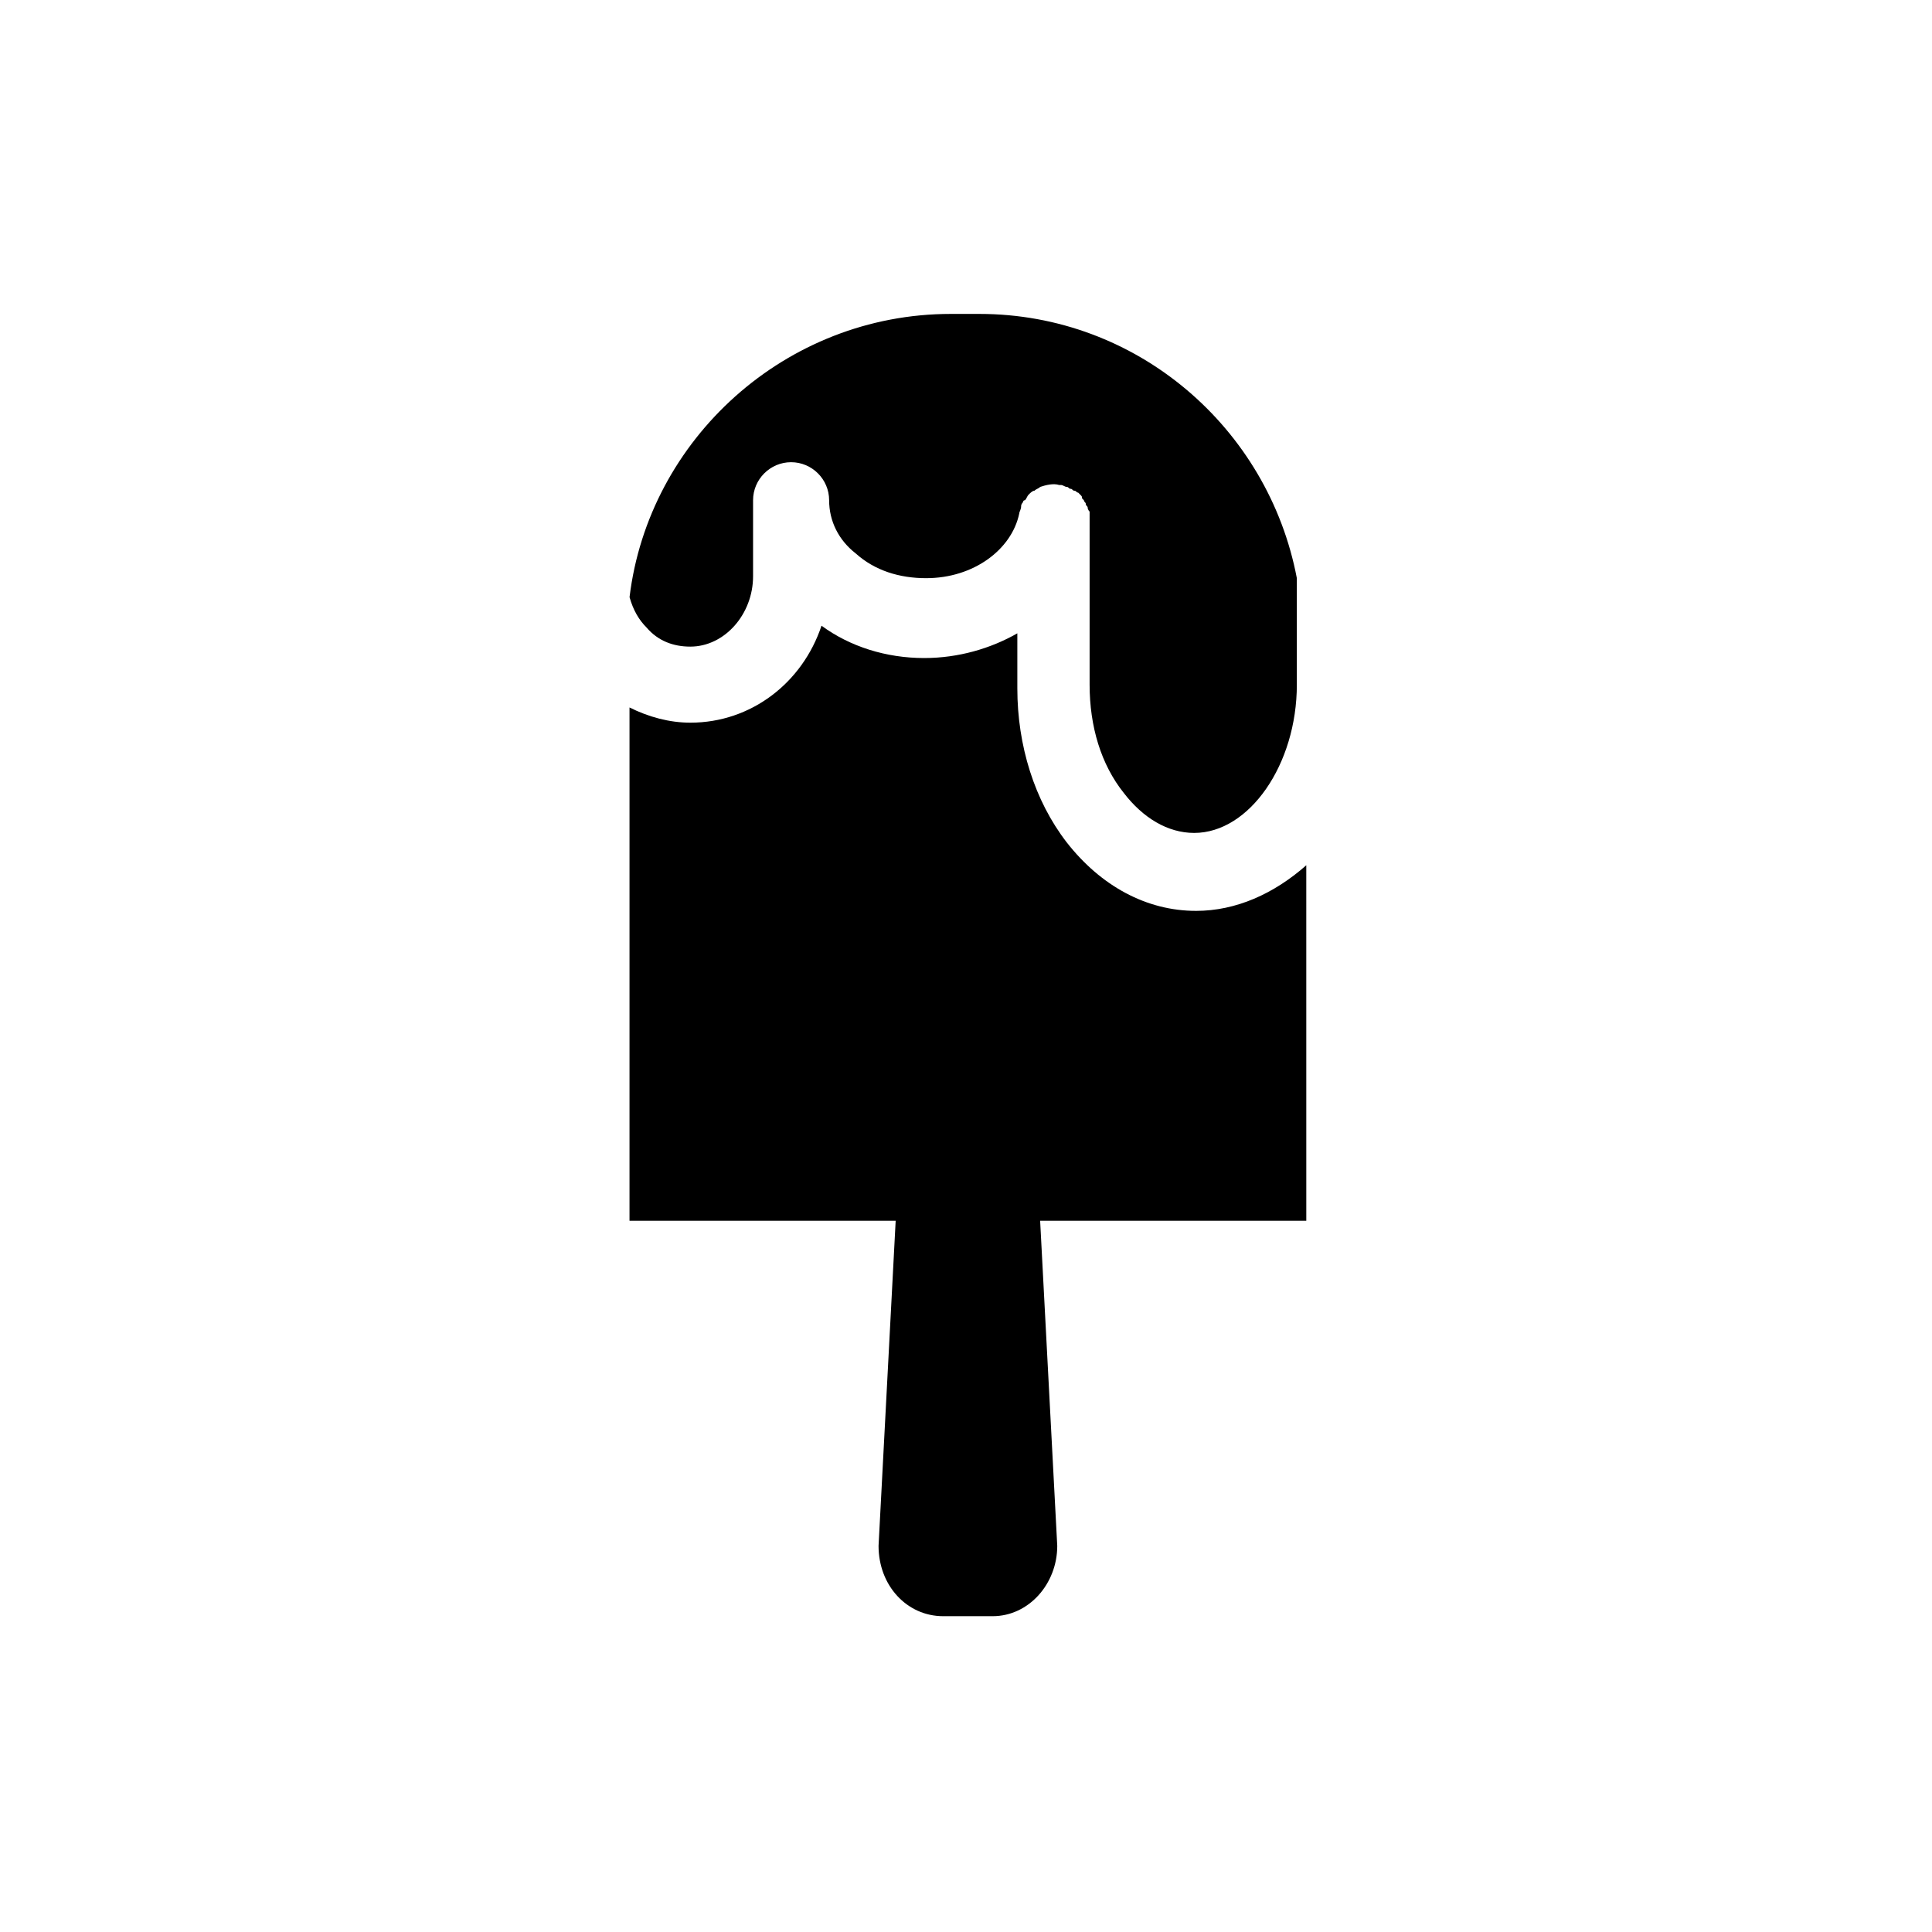 <?xml version="1.0" encoding="UTF-8"?>
<!-- Uploaded to: ICON Repo, www.svgrepo.com, Generator: ICON Repo Mixer Tools -->
<svg fill="#000000" width="800px" height="800px" version="1.1" viewBox="144 144 512 512" xmlns="http://www.w3.org/2000/svg">
 <g>
  <path d="m315.36 310.32c3.023 3.527 7.055 5.039 11.586 5.039 9.07 0 16.625-8.566 16.625-18.641v-20.152c0-5.543 4.535-10.078 10.078-10.078 5.543 0 10.078 4.535 10.078 10.078 0 5.543 2.519 10.578 7.055 14.105 5.039 4.535 11.586 6.551 18.641 6.551 12.594 0 22.672-7.559 24.688-17.129 0-0.504 0.504-1.008 0.504-2.016 0-0.504 0.504-1.008 0.504-1.008s0-0.504 0.504-0.504c0.504-0.504 0.504-1.008 1.008-1.512 0.504-0.504 1.008-1.008 1.512-1.008 0.504-0.504 1.008-0.504 1.512-1.008 1.512-0.504 3.527-1.008 5.039-0.504h0.504c0.504 0 1.008 0.504 1.512 0.504 0.504 0 0.504 0.504 1.008 0.504s0.504 0.504 1.008 0.504 0.504 0.504 1.008 0.504c0 0 0.504 0.504 0.504 0.504 0.504 0.504 0.504 0.504 0.504 1.008l0.504 0.504c0 0.504 0.504 0.504 0.504 1.008 0 0.504 0.504 0.504 0.504 1.008 0 0.504 0.504 1.008 0.504 1.008v0.504 2.016 43.328c0 11.082 3.023 21.16 9.07 28.719 5.039 6.551 11.586 10.578 18.641 10.578 14.609 0 27.207-18.137 27.207-39.297v-28.215c-7.559-39.801-42.32-70.031-84.137-70.031h-7.559c-43.832 0-80.105 33.25-85.145 75.066 1 3.527 2.512 6.047 4.527 8.062z"/>
  <path d="m460.96 385.39c-13.098 0-25.191-6.551-34.258-18.137-8.566-11.082-13.098-25.695-13.098-40.809v-14.609c-7.055 4.031-15.617 6.551-24.688 6.551-10.078 0-19.648-3.023-27.207-8.566-5.039 15.113-18.641 25.695-34.762 25.695-5.543 0-11.082-1.512-16.121-4.031v136.03h70.535l-4.535 86.152c0 10.578 7.559 18.641 17.129 18.641h13.098c9.574 0 17.129-8.566 17.129-18.641l-4.535-86.152h70.535l-0.004-94.211c-8.562 7.559-18.641 12.09-29.219 12.09z"/>
 </g>
</svg>